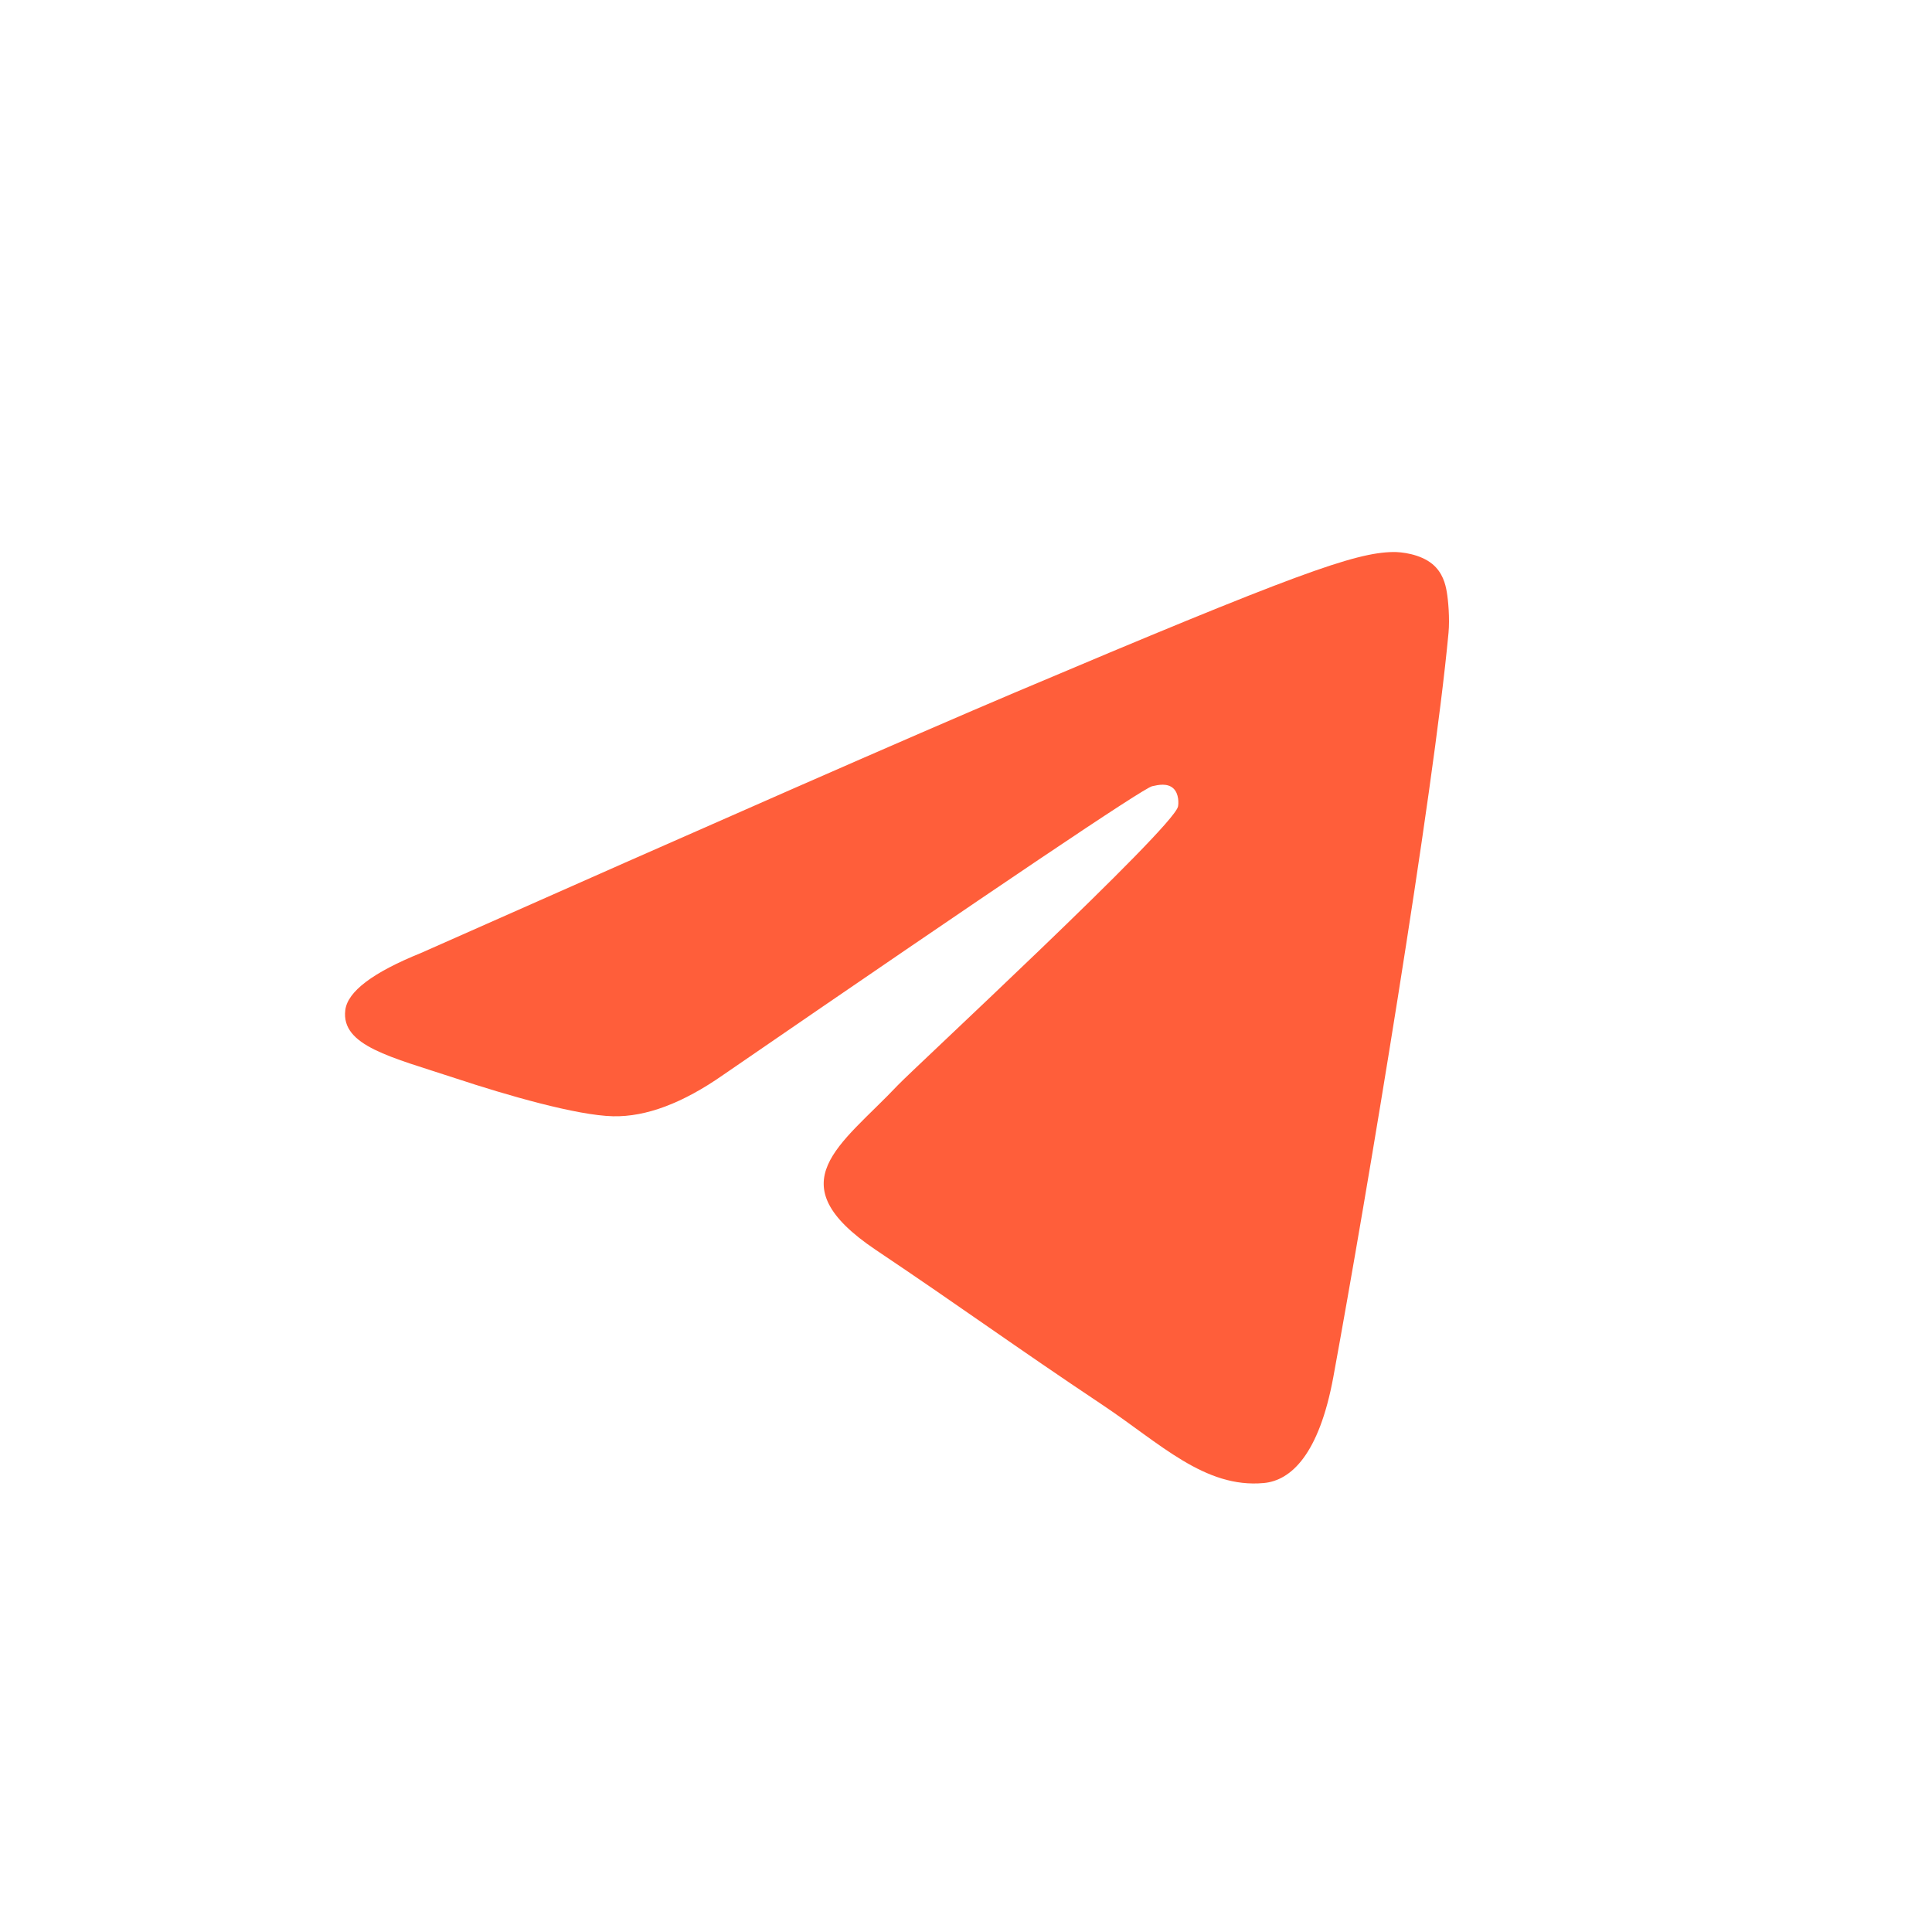 <?xml version="1.0" encoding="UTF-8"?> <svg xmlns="http://www.w3.org/2000/svg" width="36" height="36" viewBox="0 0 36 36" fill="none"><path d="M7.843 17.758C13.365 15.308 17.047 13.694 18.89 12.913C24.15 10.686 25.243 10.299 25.956 10.286C26.112 10.283 26.463 10.323 26.69 10.51C26.881 10.668 26.934 10.882 26.959 11.032C26.985 11.182 27.016 11.524 26.991 11.792C26.706 14.841 25.472 22.241 24.845 25.657C24.579 27.102 24.056 27.587 23.55 27.634C22.45 27.737 21.615 26.894 20.55 26.183C18.882 25.07 17.941 24.378 16.322 23.292C14.452 22.037 15.665 21.348 16.73 20.221C17.009 19.925 21.856 15.437 21.95 15.03C21.962 14.979 21.972 14.789 21.862 14.689C21.751 14.589 21.587 14.623 21.469 14.65C21.302 14.689 18.639 16.481 13.479 20.027C12.723 20.556 12.039 20.813 11.425 20.8C10.749 20.785 9.448 20.41 8.481 20.09C7.294 19.698 6.352 19.49 6.434 18.823C6.476 18.476 6.946 18.121 7.843 17.758Z" fill="#FF5E3A"></path></svg> 